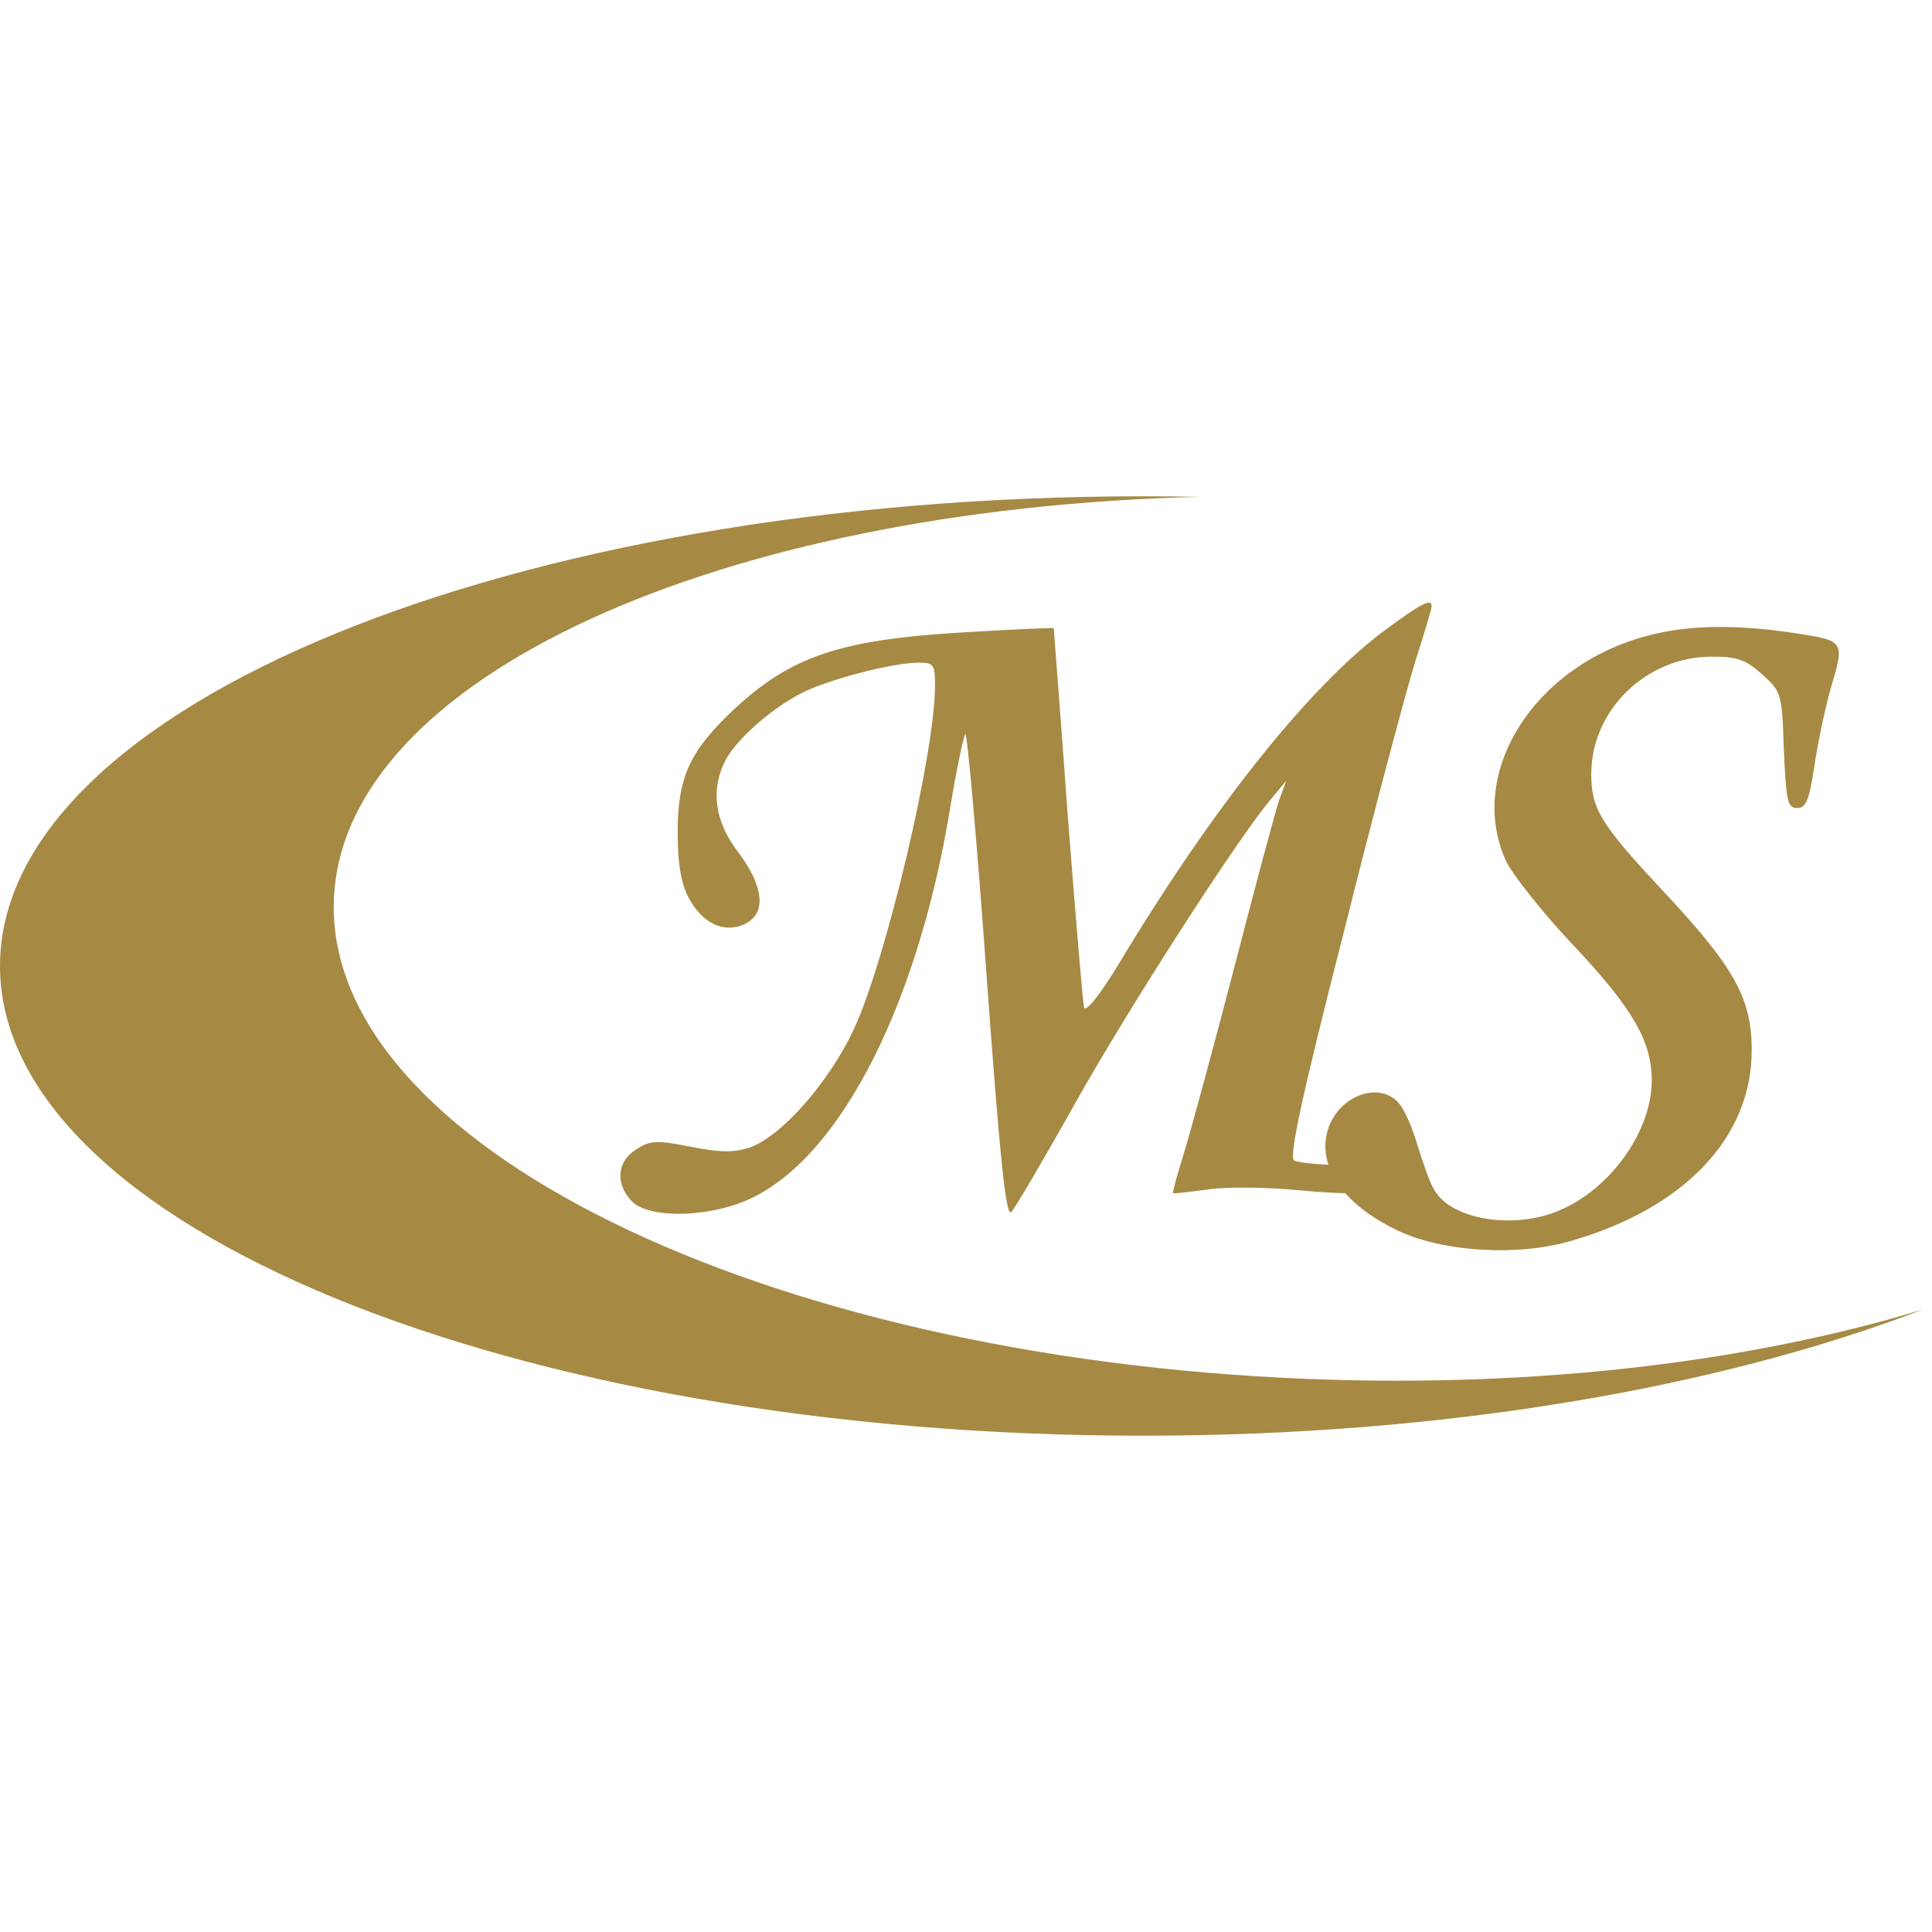 <svg xmlns="http://www.w3.org/2000/svg" width="109" height="109" viewBox="0 0 109 109" fill="none"><path fill-rule="evenodd" clip-rule="evenodd" d="M108.519 73.869C98.882 76.808 86.823 78.311 73.803 77.797C42.905 76.578 18.296 64.463 18.838 50.737C19.331 38.235 40.519 28.709 67.641 28.031C66.6 28.01 65.553 28 64.5 28C28.878 28 0 39.864 0 54.5C0 69.135 28.878 81 64.5 81C81.516 81 96.993 78.293 108.519 73.869Z" fill="#A68A44"></path><path d="M77.966 35.68C73.73 38.891 68.332 45.69 63.002 54.573C62.011 56.179 61.259 57.136 61.157 56.828C61.089 56.555 60.679 51.669 60.234 45.929C59.825 40.19 59.449 35.475 59.449 35.441C59.414 35.407 57.091 35.509 54.29 35.68C47.422 36.09 44.621 37.012 41.375 40.053C38.915 42.376 38.232 43.845 38.232 46.954C38.232 48.765 38.437 49.858 38.847 50.644C39.633 52.113 40.829 52.66 41.99 52.148C43.254 51.567 43.118 50.029 41.649 48.082C40.316 46.34 40.077 44.563 40.931 42.889C41.58 41.693 43.493 39.985 45.236 39.096C46.705 38.345 50.327 37.388 51.83 37.388C52.684 37.388 52.752 37.491 52.752 38.686C52.752 42.479 50.019 54.027 48.208 57.99C46.807 61.031 44.074 64.14 42.264 64.754C41.375 65.028 40.589 65.028 38.915 64.686C37.002 64.31 36.66 64.345 35.875 64.857C34.781 65.54 34.713 66.839 35.67 67.795C36.524 68.649 39.291 68.718 41.58 67.932C46.978 66.087 51.727 57.238 53.641 45.383C53.982 43.333 54.358 41.556 54.461 41.42C54.563 41.283 55.11 47.364 55.656 54.983C56.408 65.301 56.75 68.718 57.057 68.376C57.262 68.171 58.868 65.438 60.61 62.329C63.651 56.897 69.903 47.194 71.714 45.075L72.568 44.05L72.192 45.075C71.987 45.622 70.86 49.858 69.664 54.471C68.468 59.083 67.17 63.832 66.794 65.062C66.418 66.258 66.145 67.283 66.179 67.317C66.213 67.351 67.102 67.249 68.127 67.112C69.152 66.941 71.612 66.975 73.593 67.18C77.385 67.522 79.059 67.249 79.059 66.258C79.059 65.848 78.547 65.745 76.258 65.745C74.686 65.745 73.251 65.609 73.012 65.472C72.705 65.301 73.456 61.816 75.814 52.592C77.556 45.622 79.401 38.721 79.879 37.217C80.358 35.714 80.768 34.382 80.768 34.211C80.768 33.733 80.221 34.006 77.966 35.68Z" fill="#A68A44"></path><path d="M92.885 35.885C86.496 37.593 82.737 43.64 84.958 48.56C85.334 49.346 87.008 51.464 88.682 53.241C92.133 56.897 93.192 58.742 93.192 60.996C93.158 63.866 90.835 67.112 87.931 68.308C85.334 69.401 81.781 68.786 80.893 67.078C80.653 66.702 80.278 65.575 79.97 64.618C79.697 63.627 79.219 62.568 78.911 62.226C77.749 60.928 75.392 61.885 74.879 63.866C74.367 65.882 75.802 67.932 78.74 69.367C81.268 70.631 85.573 70.904 88.614 70.016C95.037 68.171 98.829 64.174 98.829 59.254C98.829 56.282 97.839 54.539 93.67 50.098C90.322 46.51 89.776 45.622 89.776 43.675C89.776 40.053 92.885 37.047 96.575 37.047C98.009 37.047 98.488 37.217 99.41 38.037C100.503 39.028 100.538 39.096 100.64 42.308C100.777 45.212 100.845 45.588 101.392 45.588C101.904 45.588 102.075 45.144 102.383 43.094C102.588 41.761 102.998 39.848 103.271 38.891C104.091 36.124 104.091 36.158 101.221 35.714C97.839 35.202 95.139 35.27 92.885 35.885Z" fill="#A68A44"></path></svg>